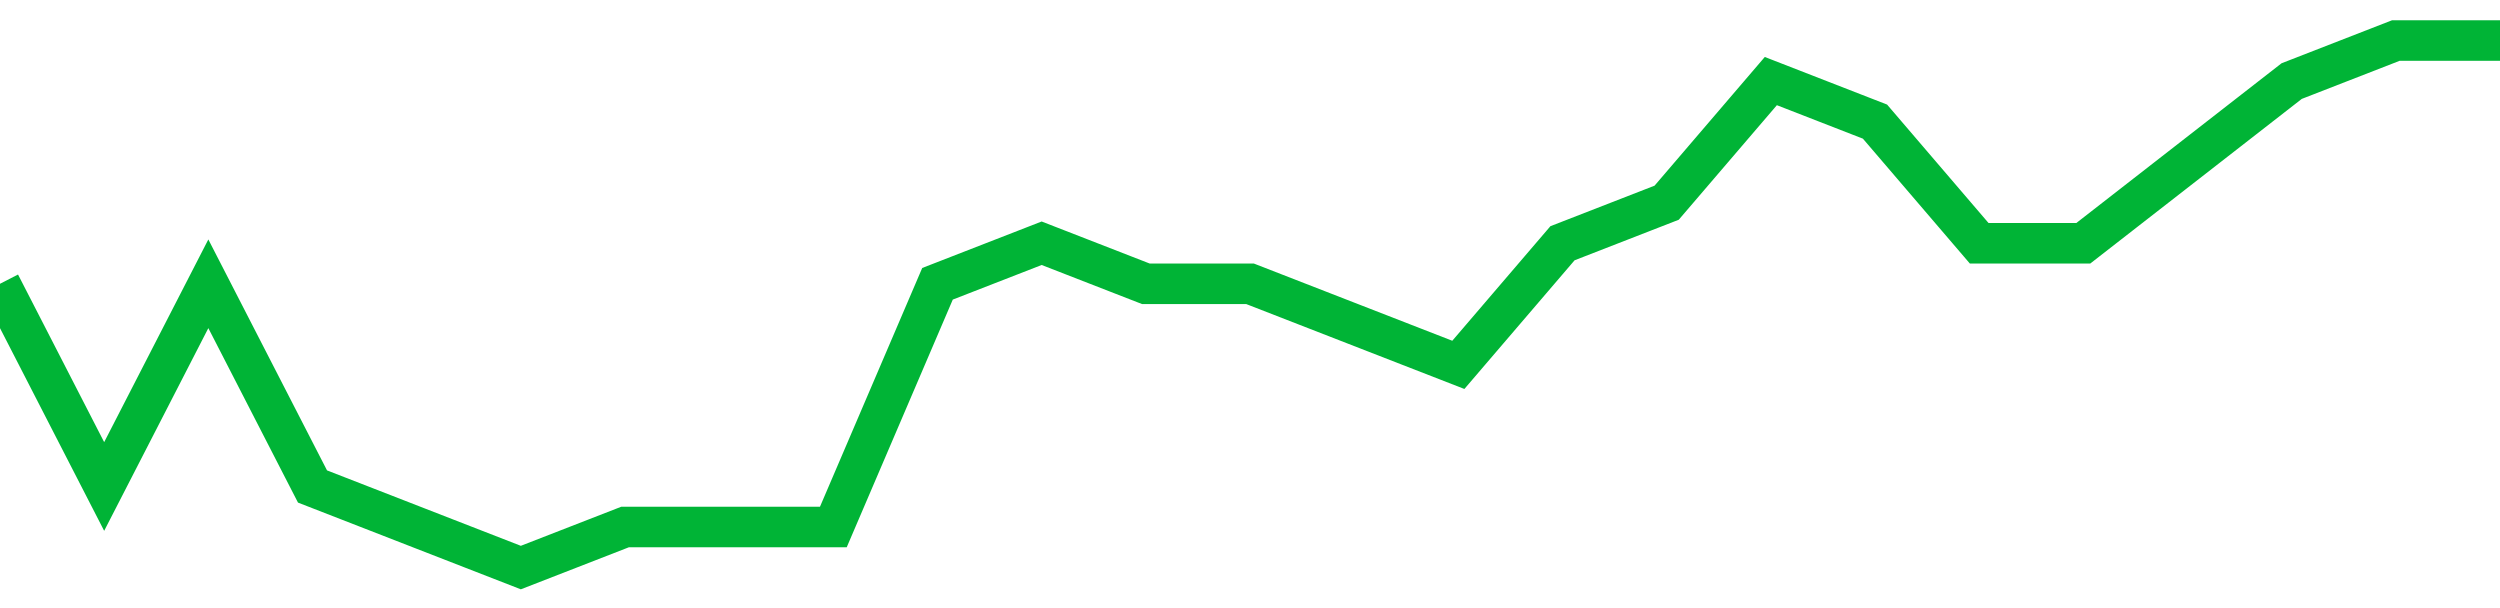 <!-- Generated with https://github.com/jxxe/sparkline/ --><svg viewBox="0 0 185 45" class="sparkline" xmlns="http://www.w3.org/2000/svg"><path class="sparkline--fill" d="M 0 21 L 0 21 L 7.708 36 L 15.417 21 L 23.125 36 L 30.833 39 L 38.542 42 L 46.25 39 L 53.958 39 L 61.667 39 L 69.375 21 L 77.083 18 L 84.792 21 L 92.5 21 L 100.208 24 L 107.917 27 L 115.625 18 L 123.333 15 L 131.042 6 L 138.75 9 L 146.458 18 L 154.167 18 L 161.875 12 L 169.583 6 L 177.292 3 L 185 3 V 45 L 0 45 Z" stroke="none" fill="none" ></path><path class="sparkline--line" d="M 0 21 L 0 21 L 7.708 36 L 15.417 21 L 23.125 36 L 30.833 39 L 38.542 42 L 46.25 39 L 53.958 39 L 61.667 39 L 69.375 21 L 77.083 18 L 84.792 21 L 92.5 21 L 100.208 24 L 107.917 27 L 115.625 18 L 123.333 15 L 131.042 6 L 138.75 9 L 146.458 18 L 154.167 18 L 161.875 12 L 169.583 6 L 177.292 3 L 185 3" fill="none" stroke-width="3" stroke="#00B436" ></path></svg>